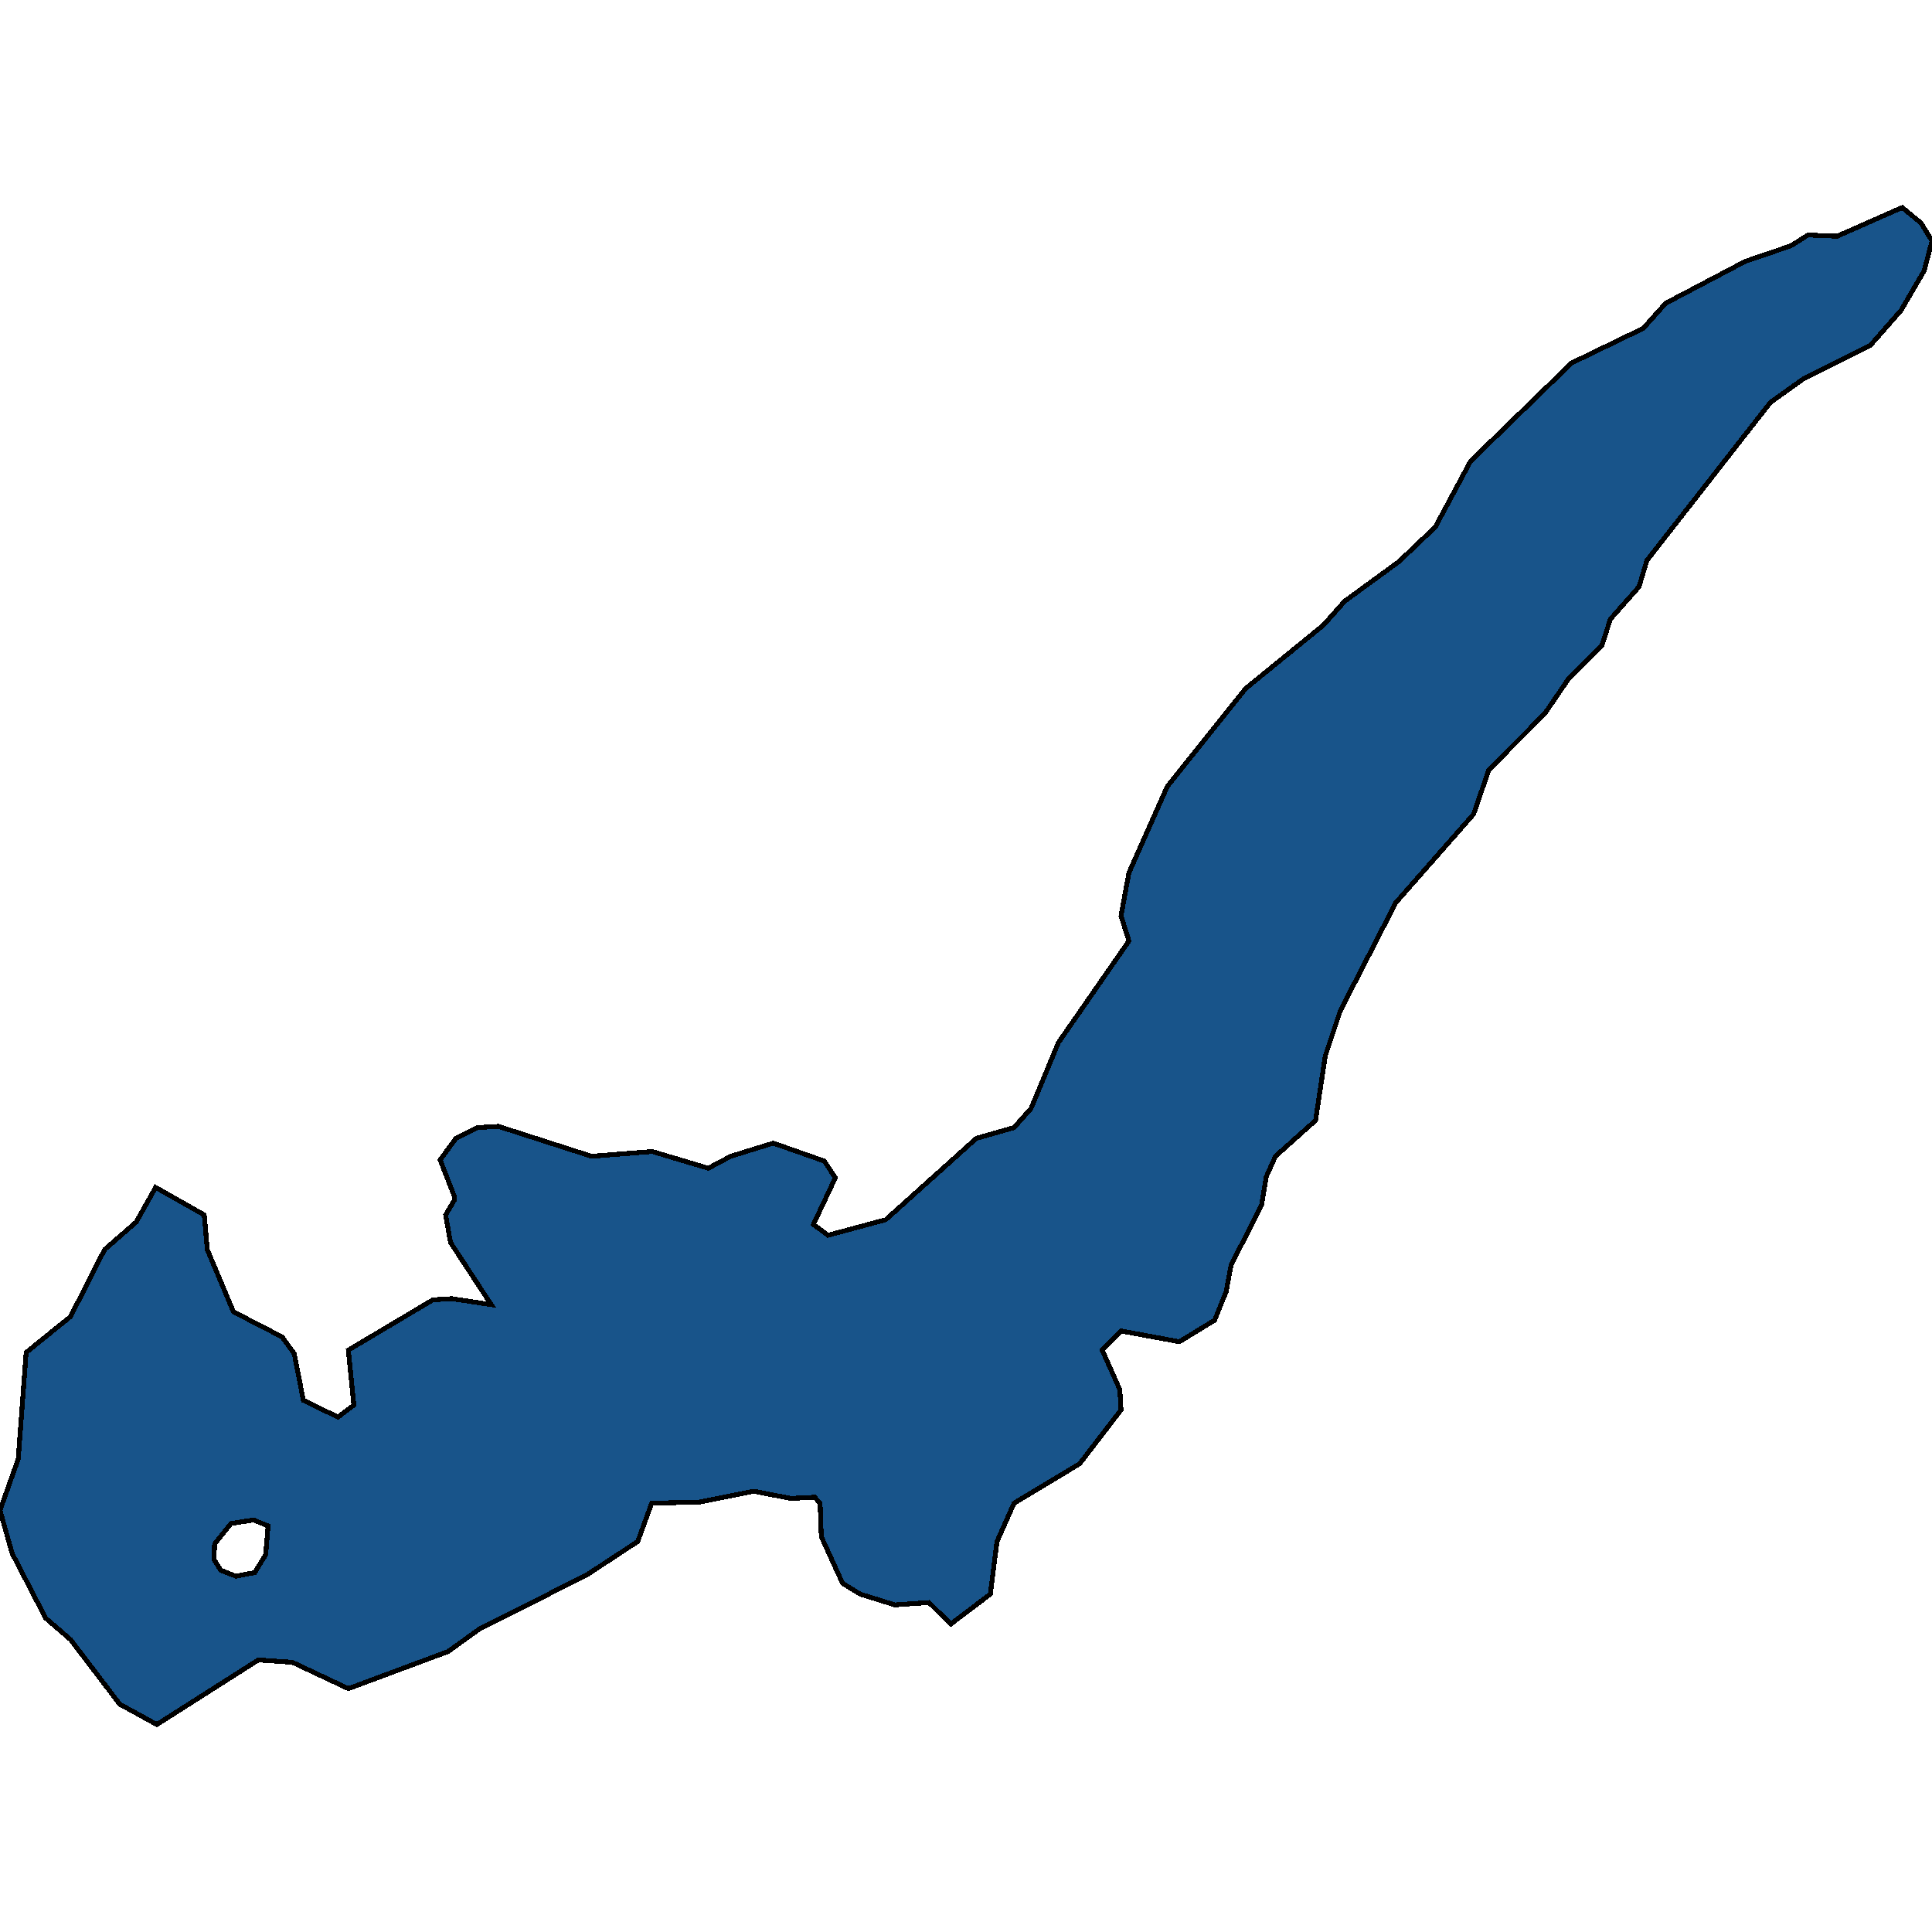 <svg xmlns="http://www.w3.org/2000/svg" width="400" height="400"><path d="m244.179 277.79-12.083-2.23-3.902 3.963 3.65 8.173.252 4.21-8.56 11.146-13.593 8.173-3.524 7.925-1.384 10.898-8.182 6.191-4.53-4.458-7.05.496-7.174-2.23-3.65-2.228-4.405-9.66-.252-6.934-1.132-1.238-4.91.247-7.677-1.486-11.202 2.23-9.943.247-2.895 7.925-10.573 6.935-22.152 11.145-6.545 4.705-20.642 7.678-11.58-5.449-7.048-.495-21.02 13.373-7.678-4.21L14.6 339.46 9.44 335l-6.923-13.374L0 312.711l3.776-10.65 1.636-22.043 9.188-7.43 7.049-13.87 6.545-5.697 4.028-7.183 10.069 5.697.63 7.183 5.411 12.88 10.07 5.2 2.517 3.468 1.888 9.66 7.174 3.467 3.273-2.477-1.133-11.393 17.495-10.403 3.902-.247 8.181 1.238-8.433-12.88-1.007-5.696 1.762-2.972v-.991l-2.895-7.43 3.273-4.46 4.405-2.228 4.406-.248 19.257 6.192 12.586-.99 11.58 3.467 4.657-2.477 8.81-2.724 10.573 3.715 2.266 3.468-4.531 9.66 3.02 2.229 11.958-3.22 18.754-16.843 7.803-2.23 3.525-3.962 5.664-13.624 14.6-21.054-1.636-5.202 1.636-8.917 7.93-17.835 16.236-20.313 16.11-13.129 4.406-4.954 11.202-8.175 7.552-7.184 7.3-13.626 20.894-20.314 14.852-7.184 4.657-5.203 16.488-8.67 9.44-3.221 3.524-2.23 6.042.248 13.468-5.946 3.901 3.22L400 49.895l-1.636 6.193-4.783 8.176-6.293 7.184-13.846 6.937-6.922 4.955-25.55 32.7-1.637 5.45-5.916 6.688-1.762 5.45-6.922 6.936-4.91 7.184-11.579 11.643-3.146 9.165-16.111 18.33-11.454 22.294-3.147 9.412-2.013 13.376-8.308 7.43-1.888 4.21-1.006 5.945-6.294 12.385-1.007 5.449-2.391 5.944ZM44.305 322.864l1.384 2.23 3.147 1.238 3.902-.743 2.265-3.715.504-5.944-3.021-1.239-4.657.743-3.399 4.21Z" style="stroke:#000;fill:#18548a;shape-rendering:crispEdges;stroke-width:1px"/></svg>